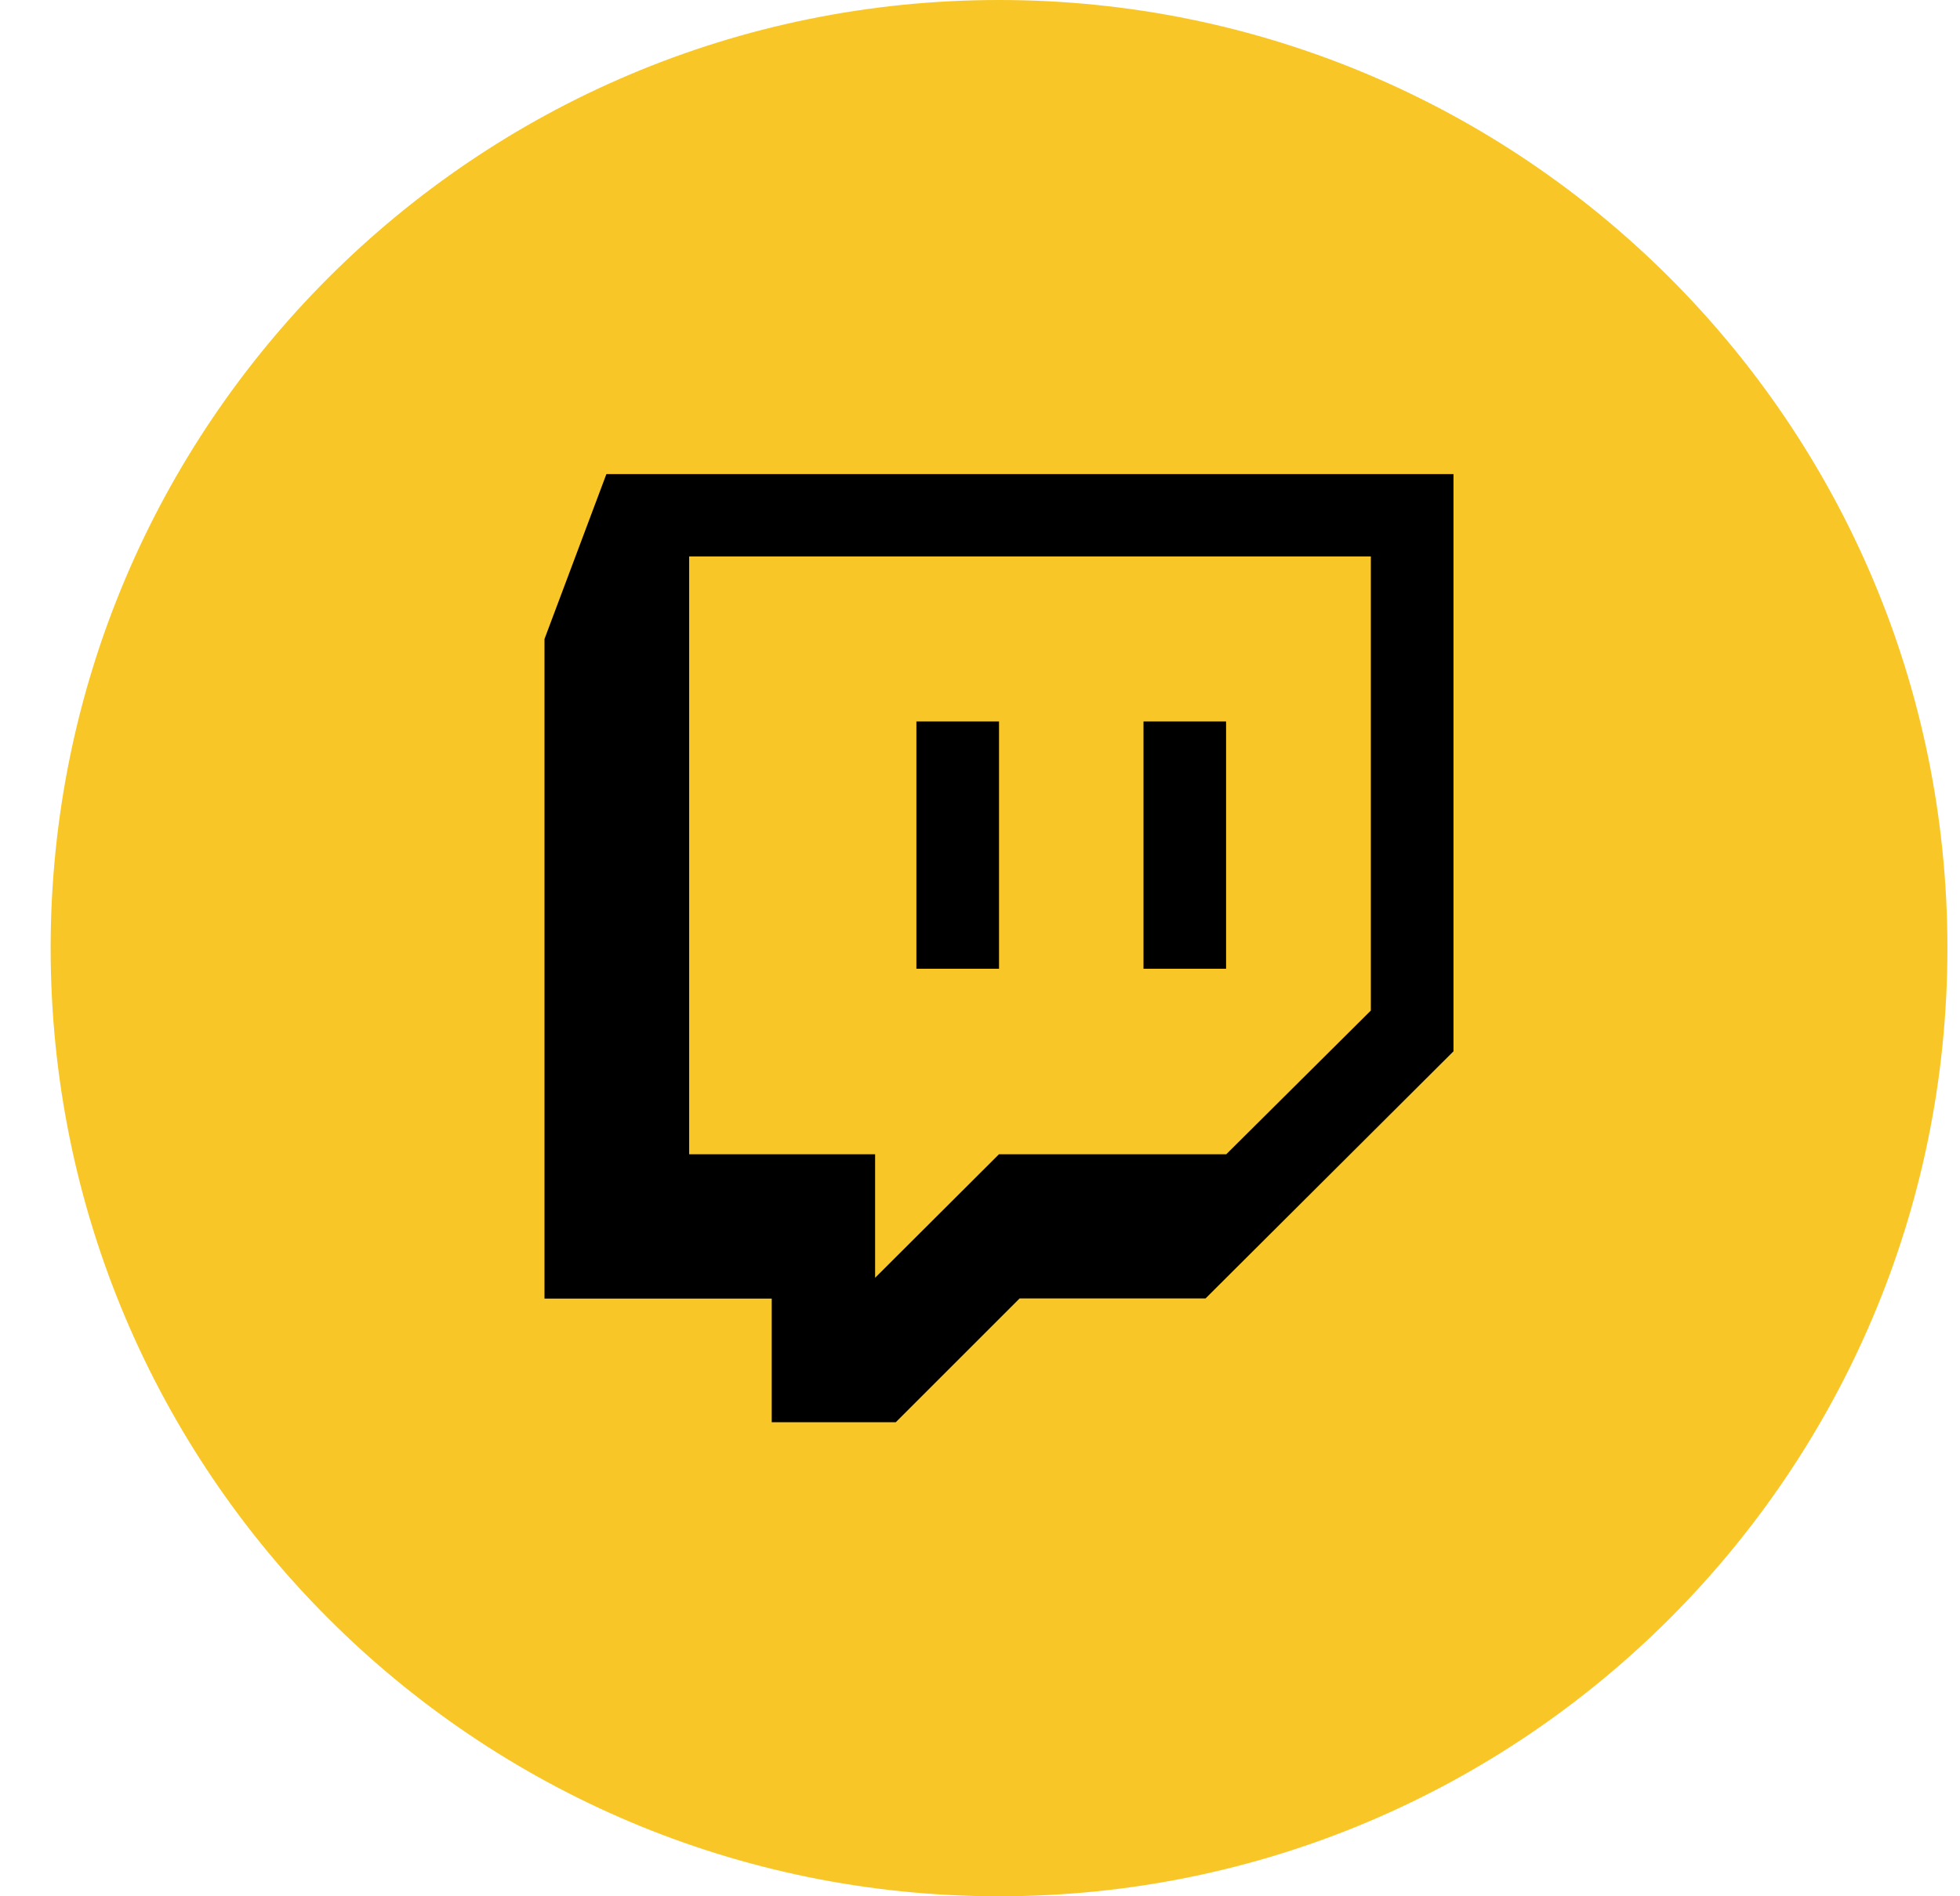 <svg width="31" height="30" viewBox="0 0 31 30" fill="none" xmlns="http://www.w3.org/2000/svg">
<g clip-path="url(#clip0_5099_5834)">
<path d="M15.801 30C24.085 30 30.801 23.284 30.801 15C30.801 6.716 24.085 0 15.801 0C7.517 0 0.801 6.716 0.801 15C0.801 23.284 7.517 30 15.801 30Z" fill="#F8C727"/>
<path d="M8.612 10.109V20.544H12.206V22.5H14.168L16.126 20.542H19.067L22.989 16.632V7.5H9.591L8.612 10.109ZM10.9 8.803H21.682V15.987L19.395 18.261H15.8L13.841 20.215V18.261H10.9V8.803Z" fill="black"/>
<path d="M14.494 11.414H15.801V15.326H14.494V11.414Z" fill="black"/>
<path d="M18.086 11.414H19.392V15.326H18.086V11.414Z" fill="black"/>
</g>
<defs>
<clipPath id="clip0_5099_5834">
<rect width="30" height="30" fill="white" transform="translate(0.801)"/>
</clipPath>
</defs>
</svg>
